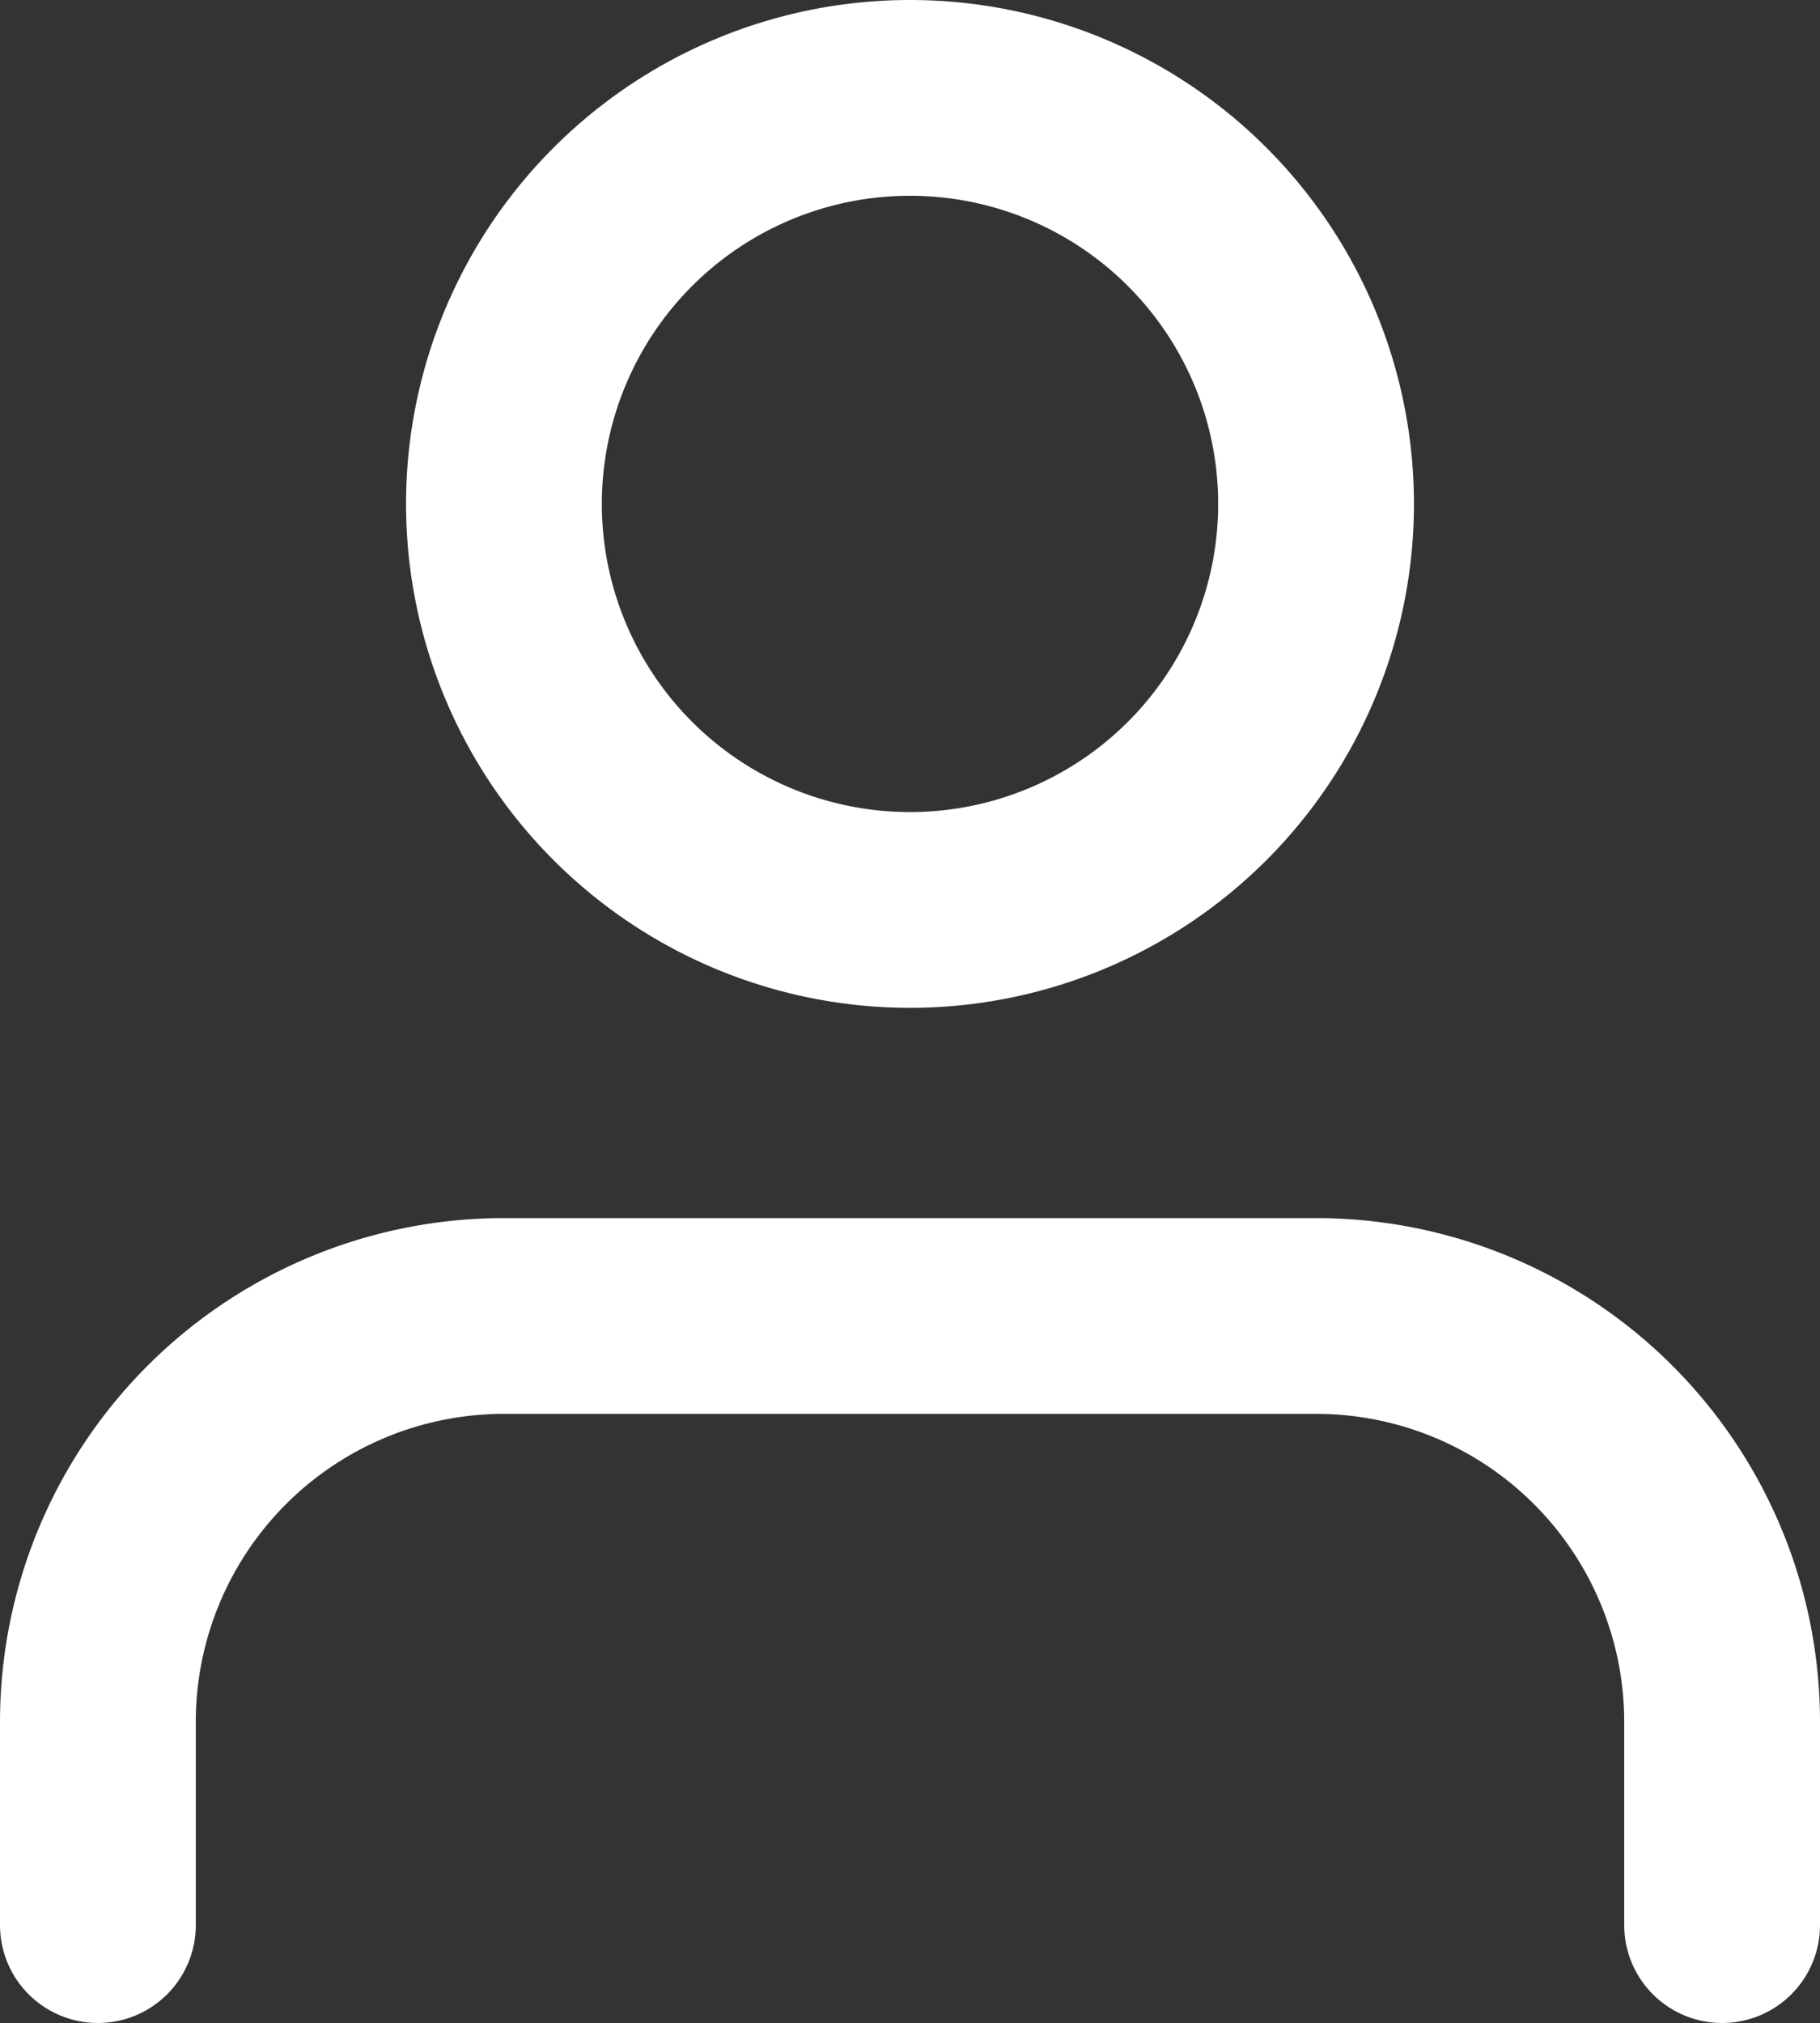 <svg xmlns="http://www.w3.org/2000/svg" width="13.944" height="15.5" viewBox="0 0 13.944 15.5"><rect x="0" y="0" width="13.944" height="15.5" fill="#333333" stroke="none"/><path d="M13.194 14.75v-1.556a3.111 3.111 0 00-3.111-3.111H3.861A3.111 3.111 0 00.75 13.194v1.556m9.333-10.889A3.111 3.111 0 116.972.75a3.111 3.111 0 013.111 3.111z" fill="none" stroke="#fff" stroke-linecap="round" stroke-linejoin="round" stroke-width="1.5"/></svg>